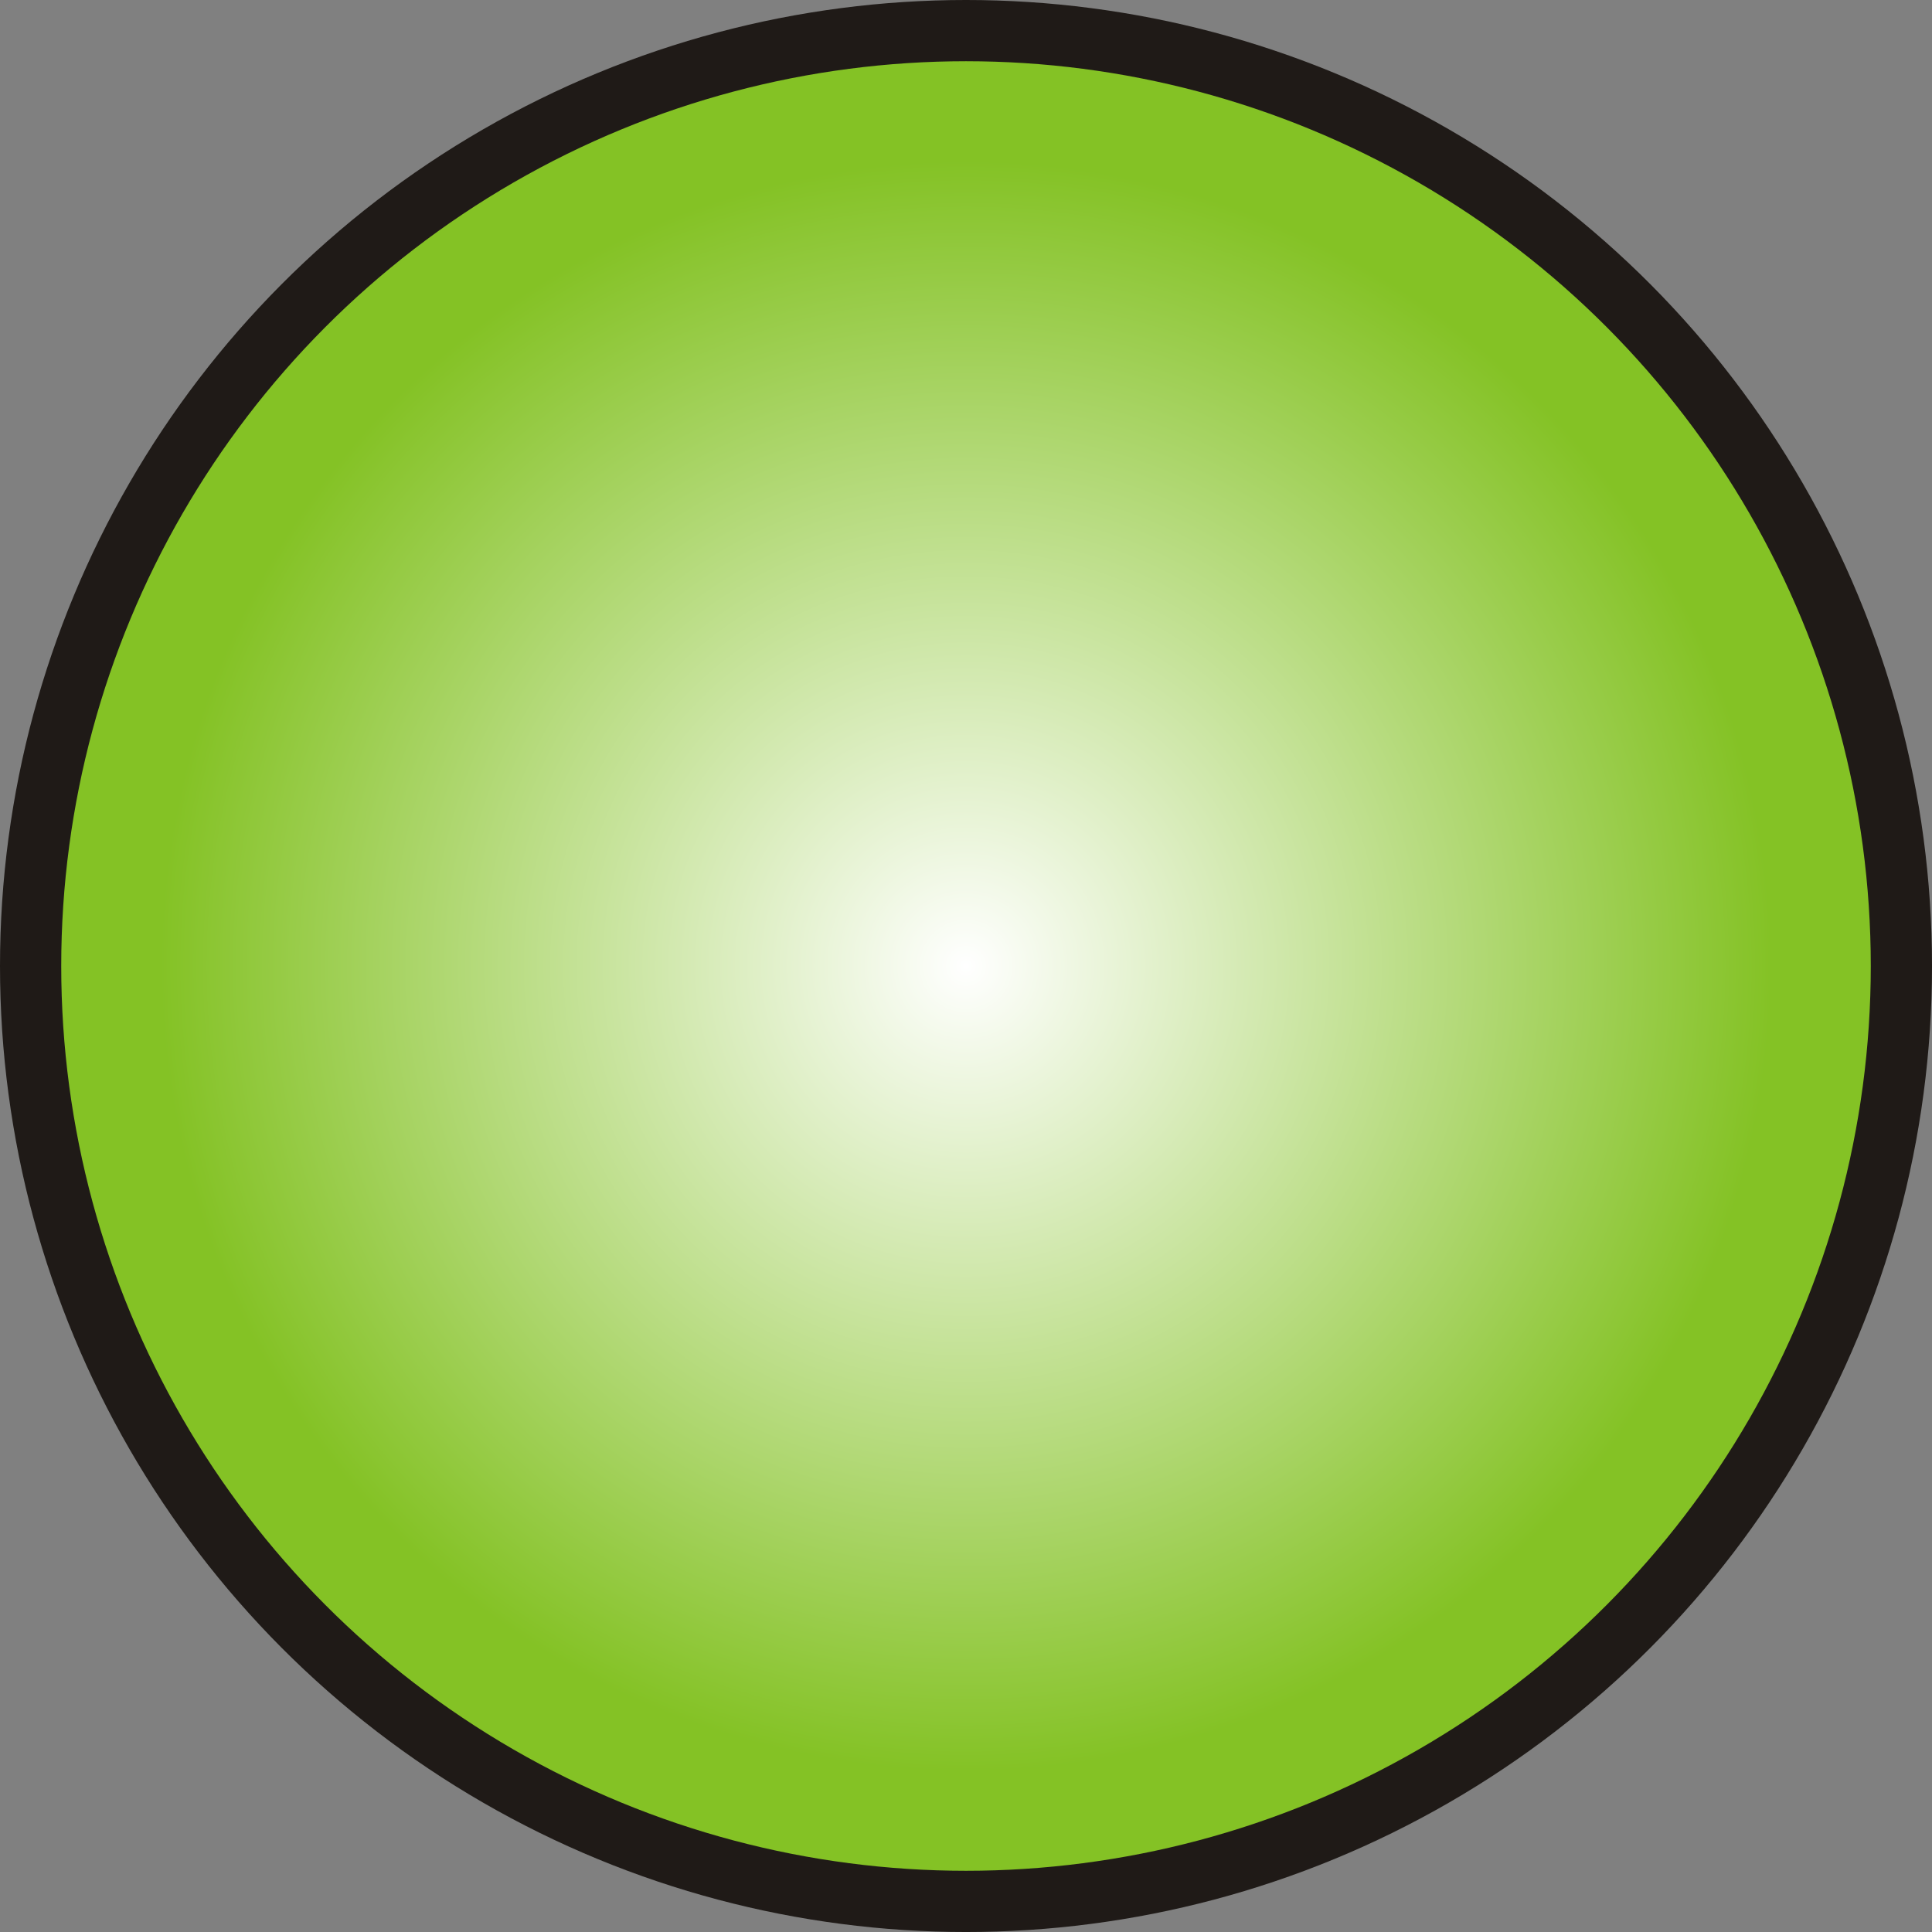 <?xml version="1.0" encoding="UTF-8" standalone="no"?>
<!-- Creator: CorelDRAW -->

<svg
   xmlns:dc="http://purl.org/dc/elements/1.1/"
   xmlns:cc="http://creativecommons.org/ns#"
   xmlns:rdf="http://www.w3.org/1999/02/22-rdf-syntax-ns#"
   xmlns:svg="http://www.w3.org/2000/svg"
   xmlns="http://www.w3.org/2000/svg"
   xmlns:sodipodi="http://sodipodi.sourceforge.net/DTD/sodipodi-0.dtd"
   xmlns:inkscape="http://www.inkscape.org/namespaces/inkscape"
   xml:space="preserve"
   width="20.136mm"
   height="20.136mm"
   style="shape-rendering:geometricPrecision; text-rendering:geometricPrecision; image-rendering:optimizeQuality; fill-rule:evenodd; clip-rule:evenodd"
   viewBox="0 0 175.031 175.031"
   id="svg3576"
   version="1.1"
   inkscape:version="0.48.3.1 r9886"
   sodipodi:docname="34.svg"><rect x="0" y="0" width="175.031" height="175.031" fill="#808080" stroke="none"/><sodipodi:namedview
   pagecolor="#ffffff"
   bordercolor="#666666"
   borderopacity="1"
   objecttolerance="10"
   gridtolerance="10"
   guidetolerance="10"
   inkscape:pageopacity="0"
   inkscape:pageshadow="2"
   inkscape:window-width="640"
   inkscape:window-height="480"
   id="namedview3593"
   showgrid="false"
   inkscape:zoom="1.6538978"
   inkscape:cx="97.263655"
   inkscape:cy="55.737499"
   inkscape:window-x="0"
   inkscape:window-y="0"
   inkscape:window-maximized="0"
   inkscape:current-layer="svg3576" />
 <defs
   id="defs3578">
  <style
   type="text/css"
   id="style3580">
   
    .fil0 {fill:#1F1A17}
    .fil1 {fill:url(#id0)}
   
  </style>
  <radialGradient
   id="id0"
   gradientUnits="userSpaceOnUse"
   cx="87.516"
   cy="87.516"
   r="72.971"
   fx="87.516"
   fy="87.516">
   <stop
   offset="0"
   style="stop-color:white"
   id="stop3583" />
   <stop
   offset="1"
   style="stop-color:#84C225"
   id="stop3585" />
  </radialGradient>
 
  
  
  
 </defs>
 <g
   id="g3605"><g
     inkscape:label="#g3602"
     id="shape"><circle
       style="fill:#1f1a17"
       sodipodi:ry="87.515602"
       sodipodi:rx="87.515602"
       sodipodi:cy="87.515602"
       sodipodi:cx="87.515602"
       id="circle3589"
       r="87.516"
       cy="87.516"
       cx="87.516"
       class="fil0" /></g><g
     inkscape:label="#g3599"
     id="hmigradengt"><circle
       sodipodi:ry="81.968903"
       sodipodi:rx="81.968903"
       sodipodi:cy="87.515602"
       sodipodi:cx="87.515602"
       style="fill:url(#id0)"
       id="circle3591"
       r="81.969"
       cy="87.516"
       cx="87.516"
       class="fil1" /></g></g>
</svg>
